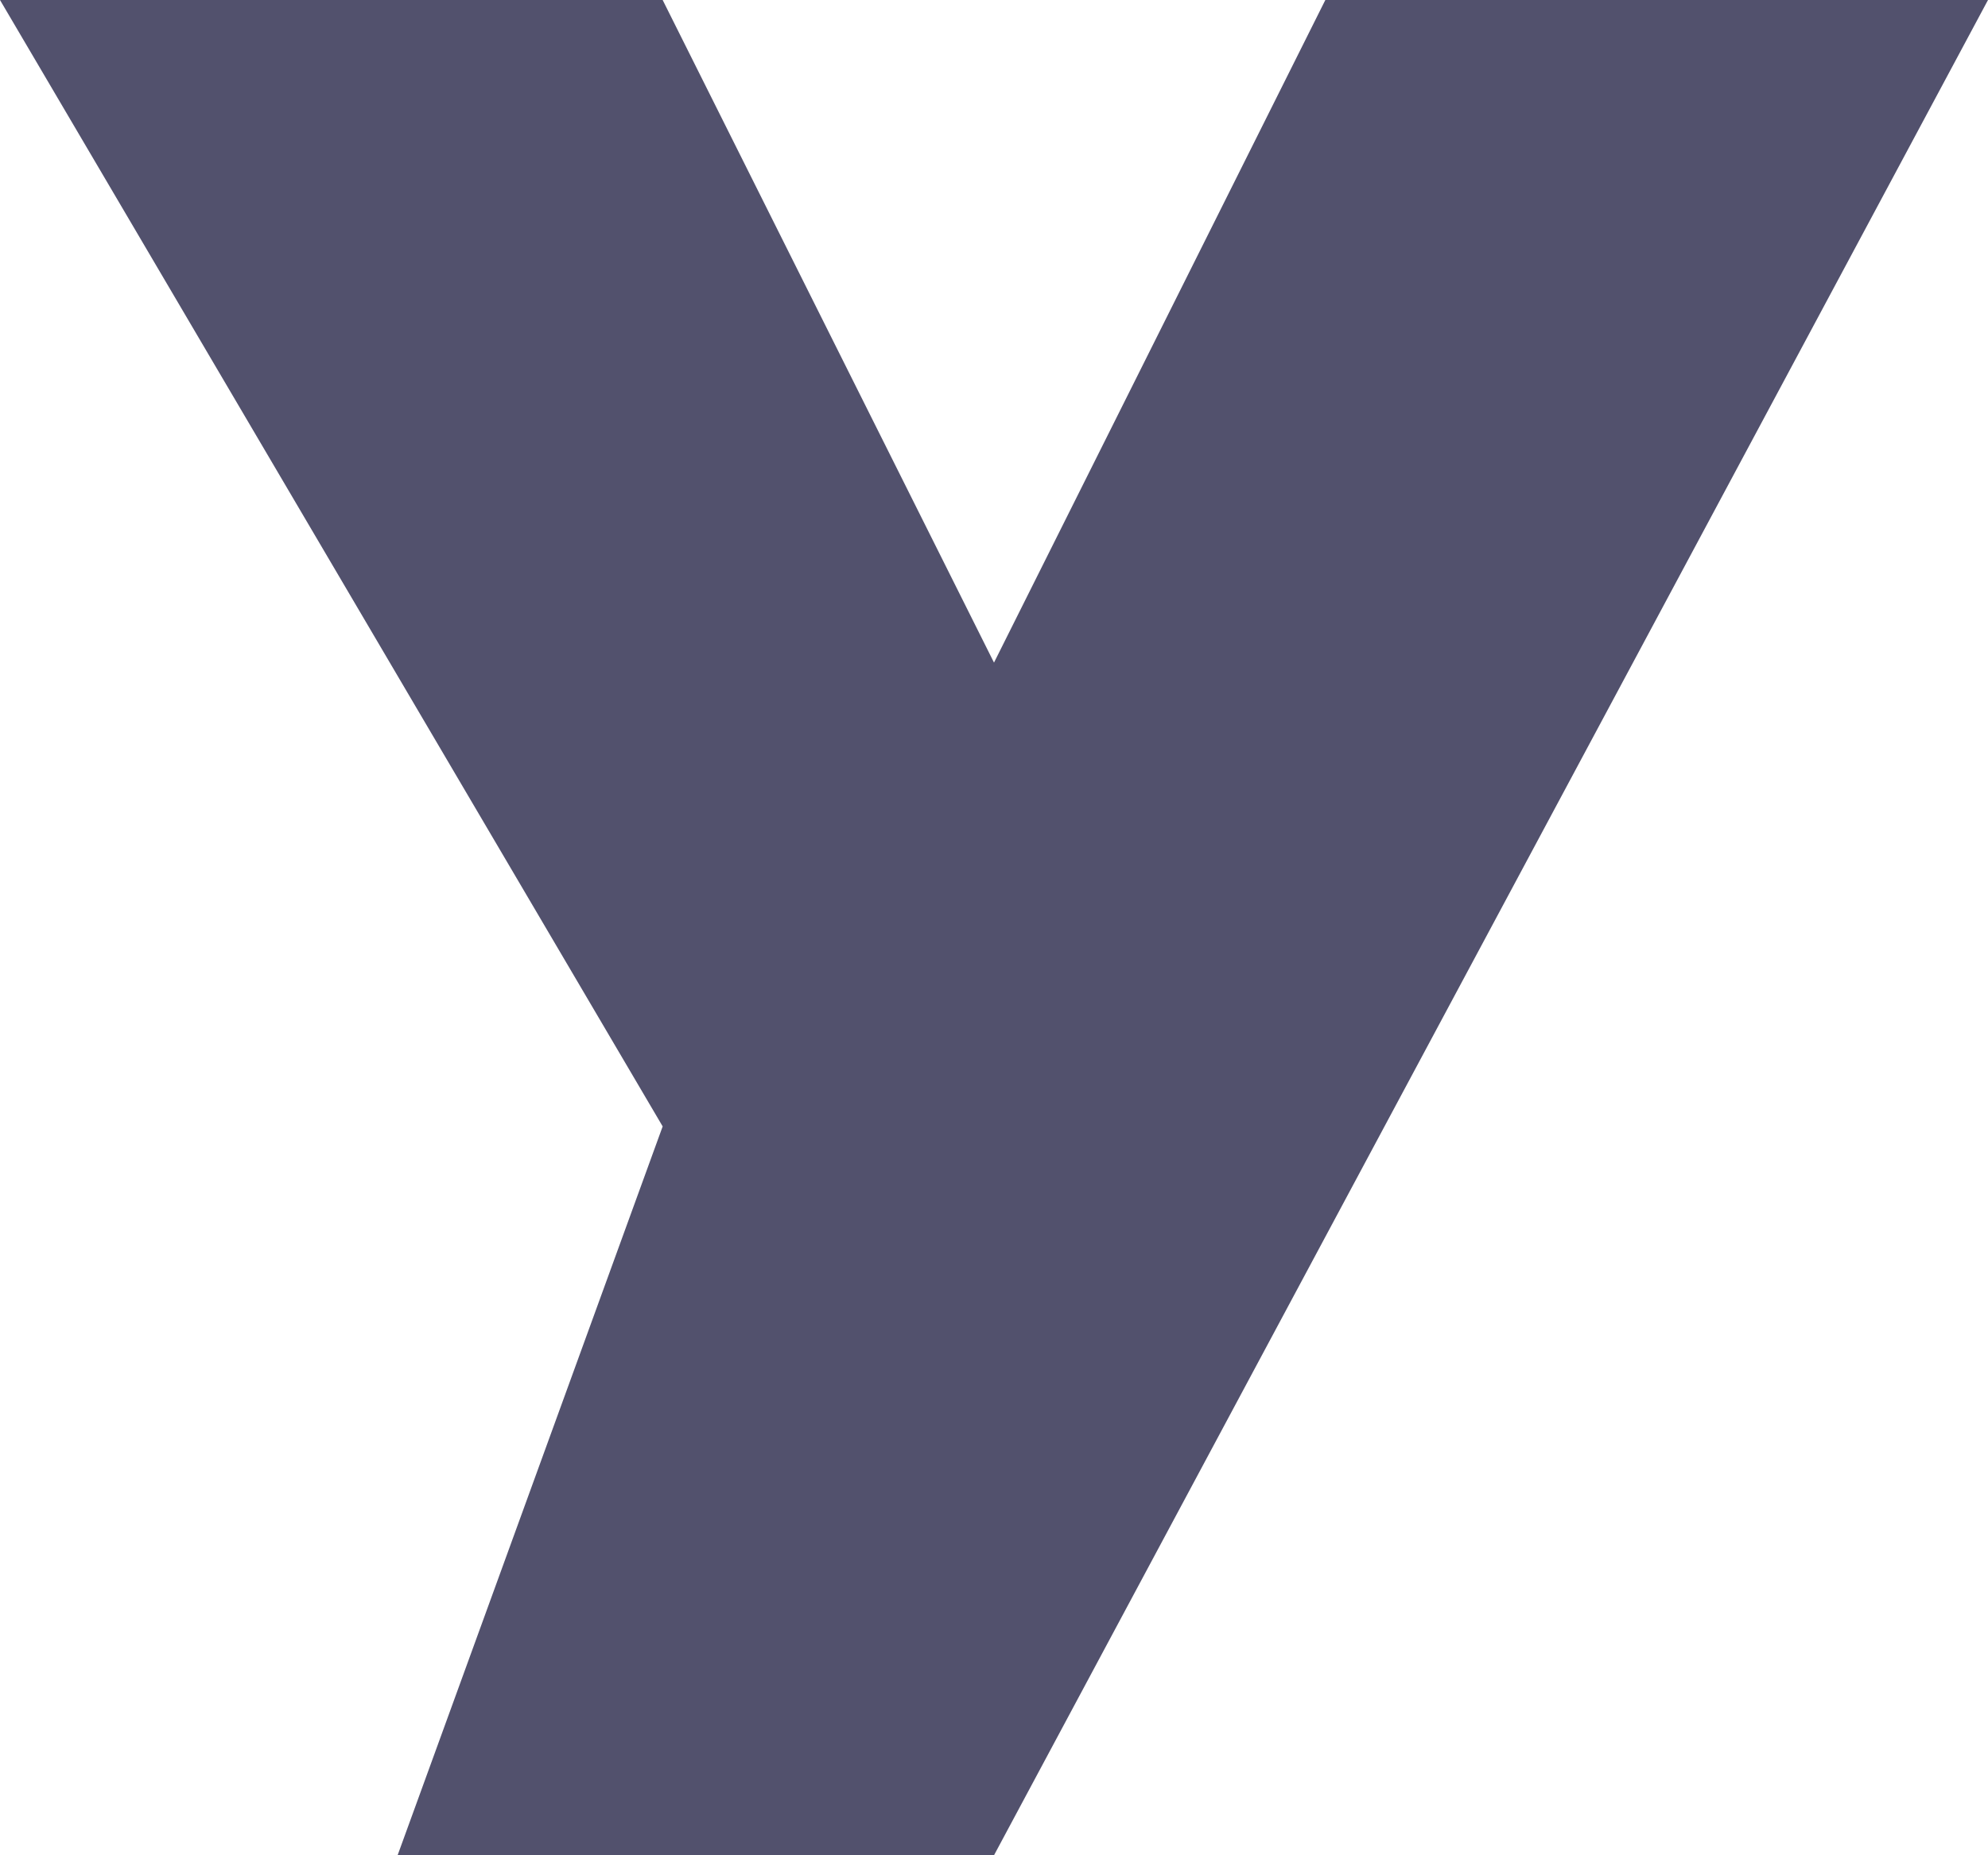 <?xml version="1.0"?>
<!DOCTYPE svg  PUBLIC '-//W3C//DTD SVG 1.1//EN'  'http://www.w3.org/Graphics/SVG/1.1/DTD/svg11.dtd'>
<svg version="1.0" xmlns="http://www.w3.org/2000/svg" width="30" height="28" viewBox="0 0 30 28"> 
<path fill="#52516d" d="M0,0 10,0 15,10 20,0 30,0 15,28 6,28 10,17z"/>
</svg>

